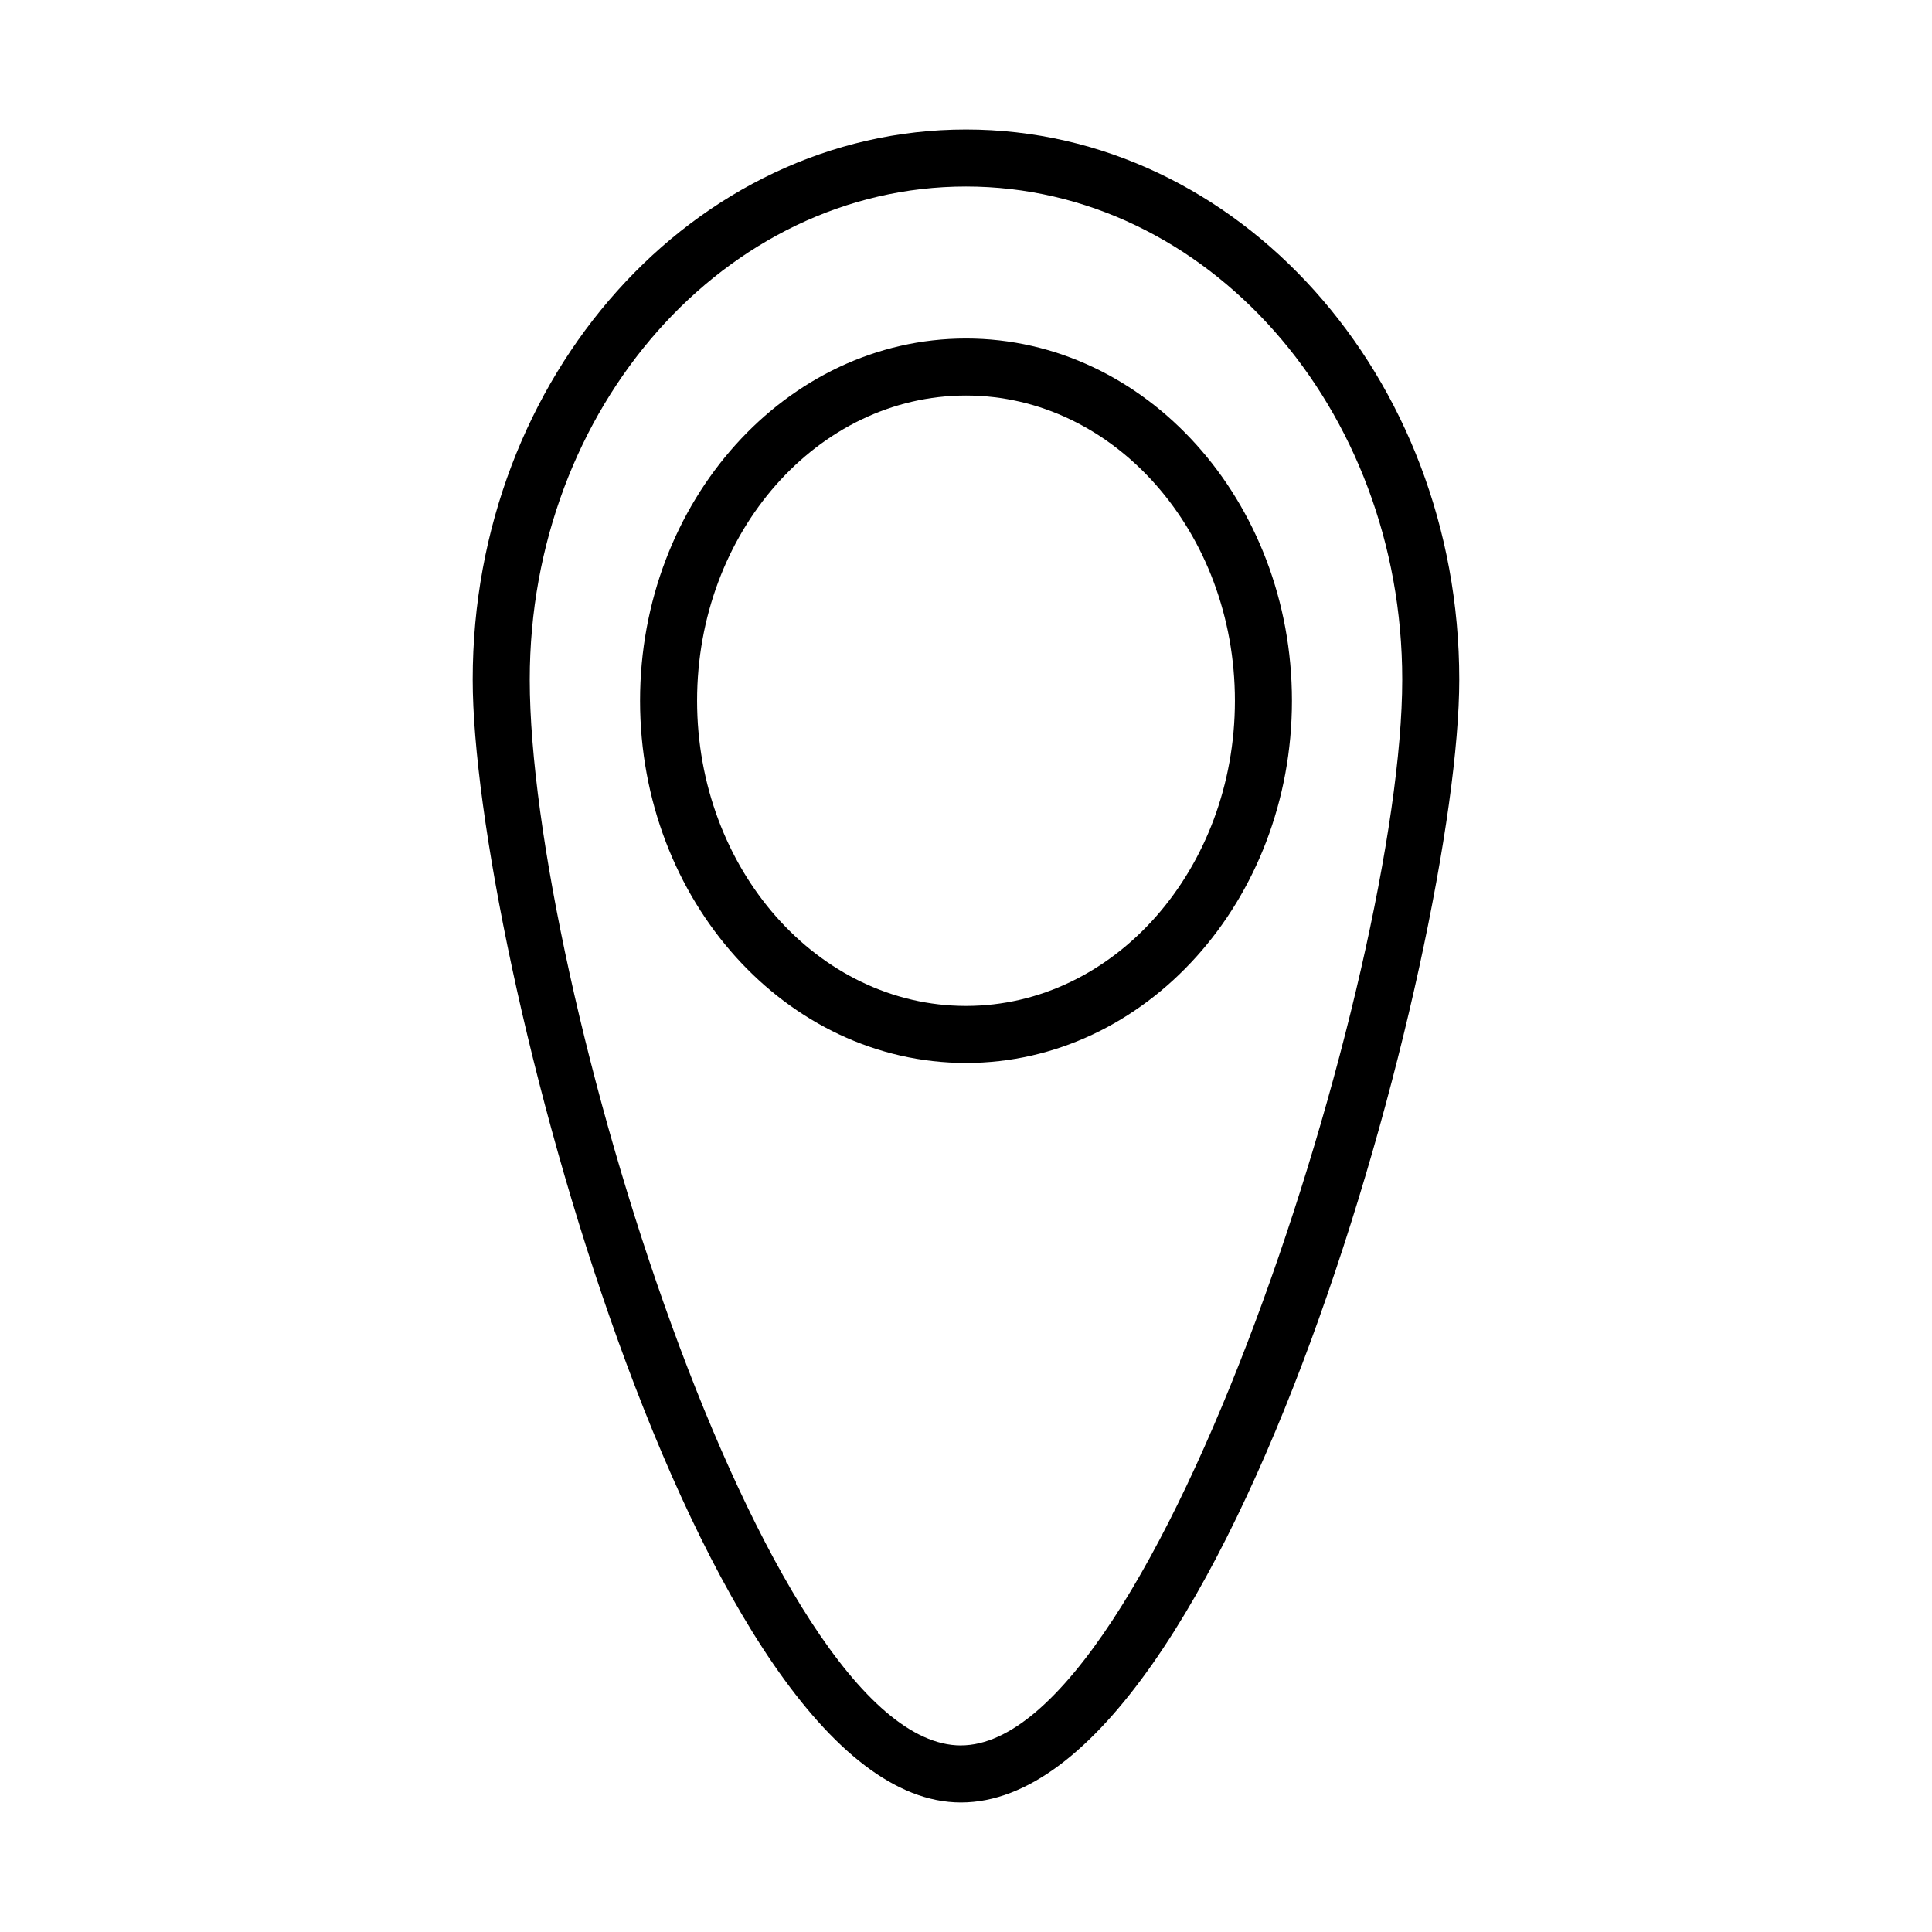 <?xml version="1.0" encoding="UTF-8"?>
<!-- Uploaded to: SVG Repo, www.svgrepo.com, Generator: SVG Repo Mixer Tools -->
<svg fill="#000000" width="800px" height="800px" version="1.1" viewBox="144 144 512 512" xmlns="http://www.w3.org/2000/svg">
 <g>
  <path d="m400 178.32c-72.082 0-130.73 65.387-130.73 145.76 0 70.75 59.688 297.59 129.38 297.59 71.152 0 132.07-226.84 132.07-297.59 0-80.375-58.645-145.76-130.72-145.76zm-1.352 428.24c-52.027-0.004-114.26-202.69-114.26-282.48 0-72.043 51.859-130.65 115.61-130.65 63.746 0 115.61 58.605 115.61 130.65 0 77.676-64.992 282.47-116.96 282.47z"/>
  <path d="m400 233.71c-47.629 0-86.379 43.066-86.379 96 0 52.934 38.746 95.984 86.379 95.984 47.629 0 86.379-43.07 86.379-96.008-0.004-52.934-38.75-95.977-86.379-95.977zm0 176.87c-39.297 0-71.266-36.273-71.266-80.891s31.969-80.867 71.266-80.867 71.266 36.273 71.266 80.887c-0.004 44.613-31.969 80.871-71.266 80.871z"/>
 </g>
</svg>